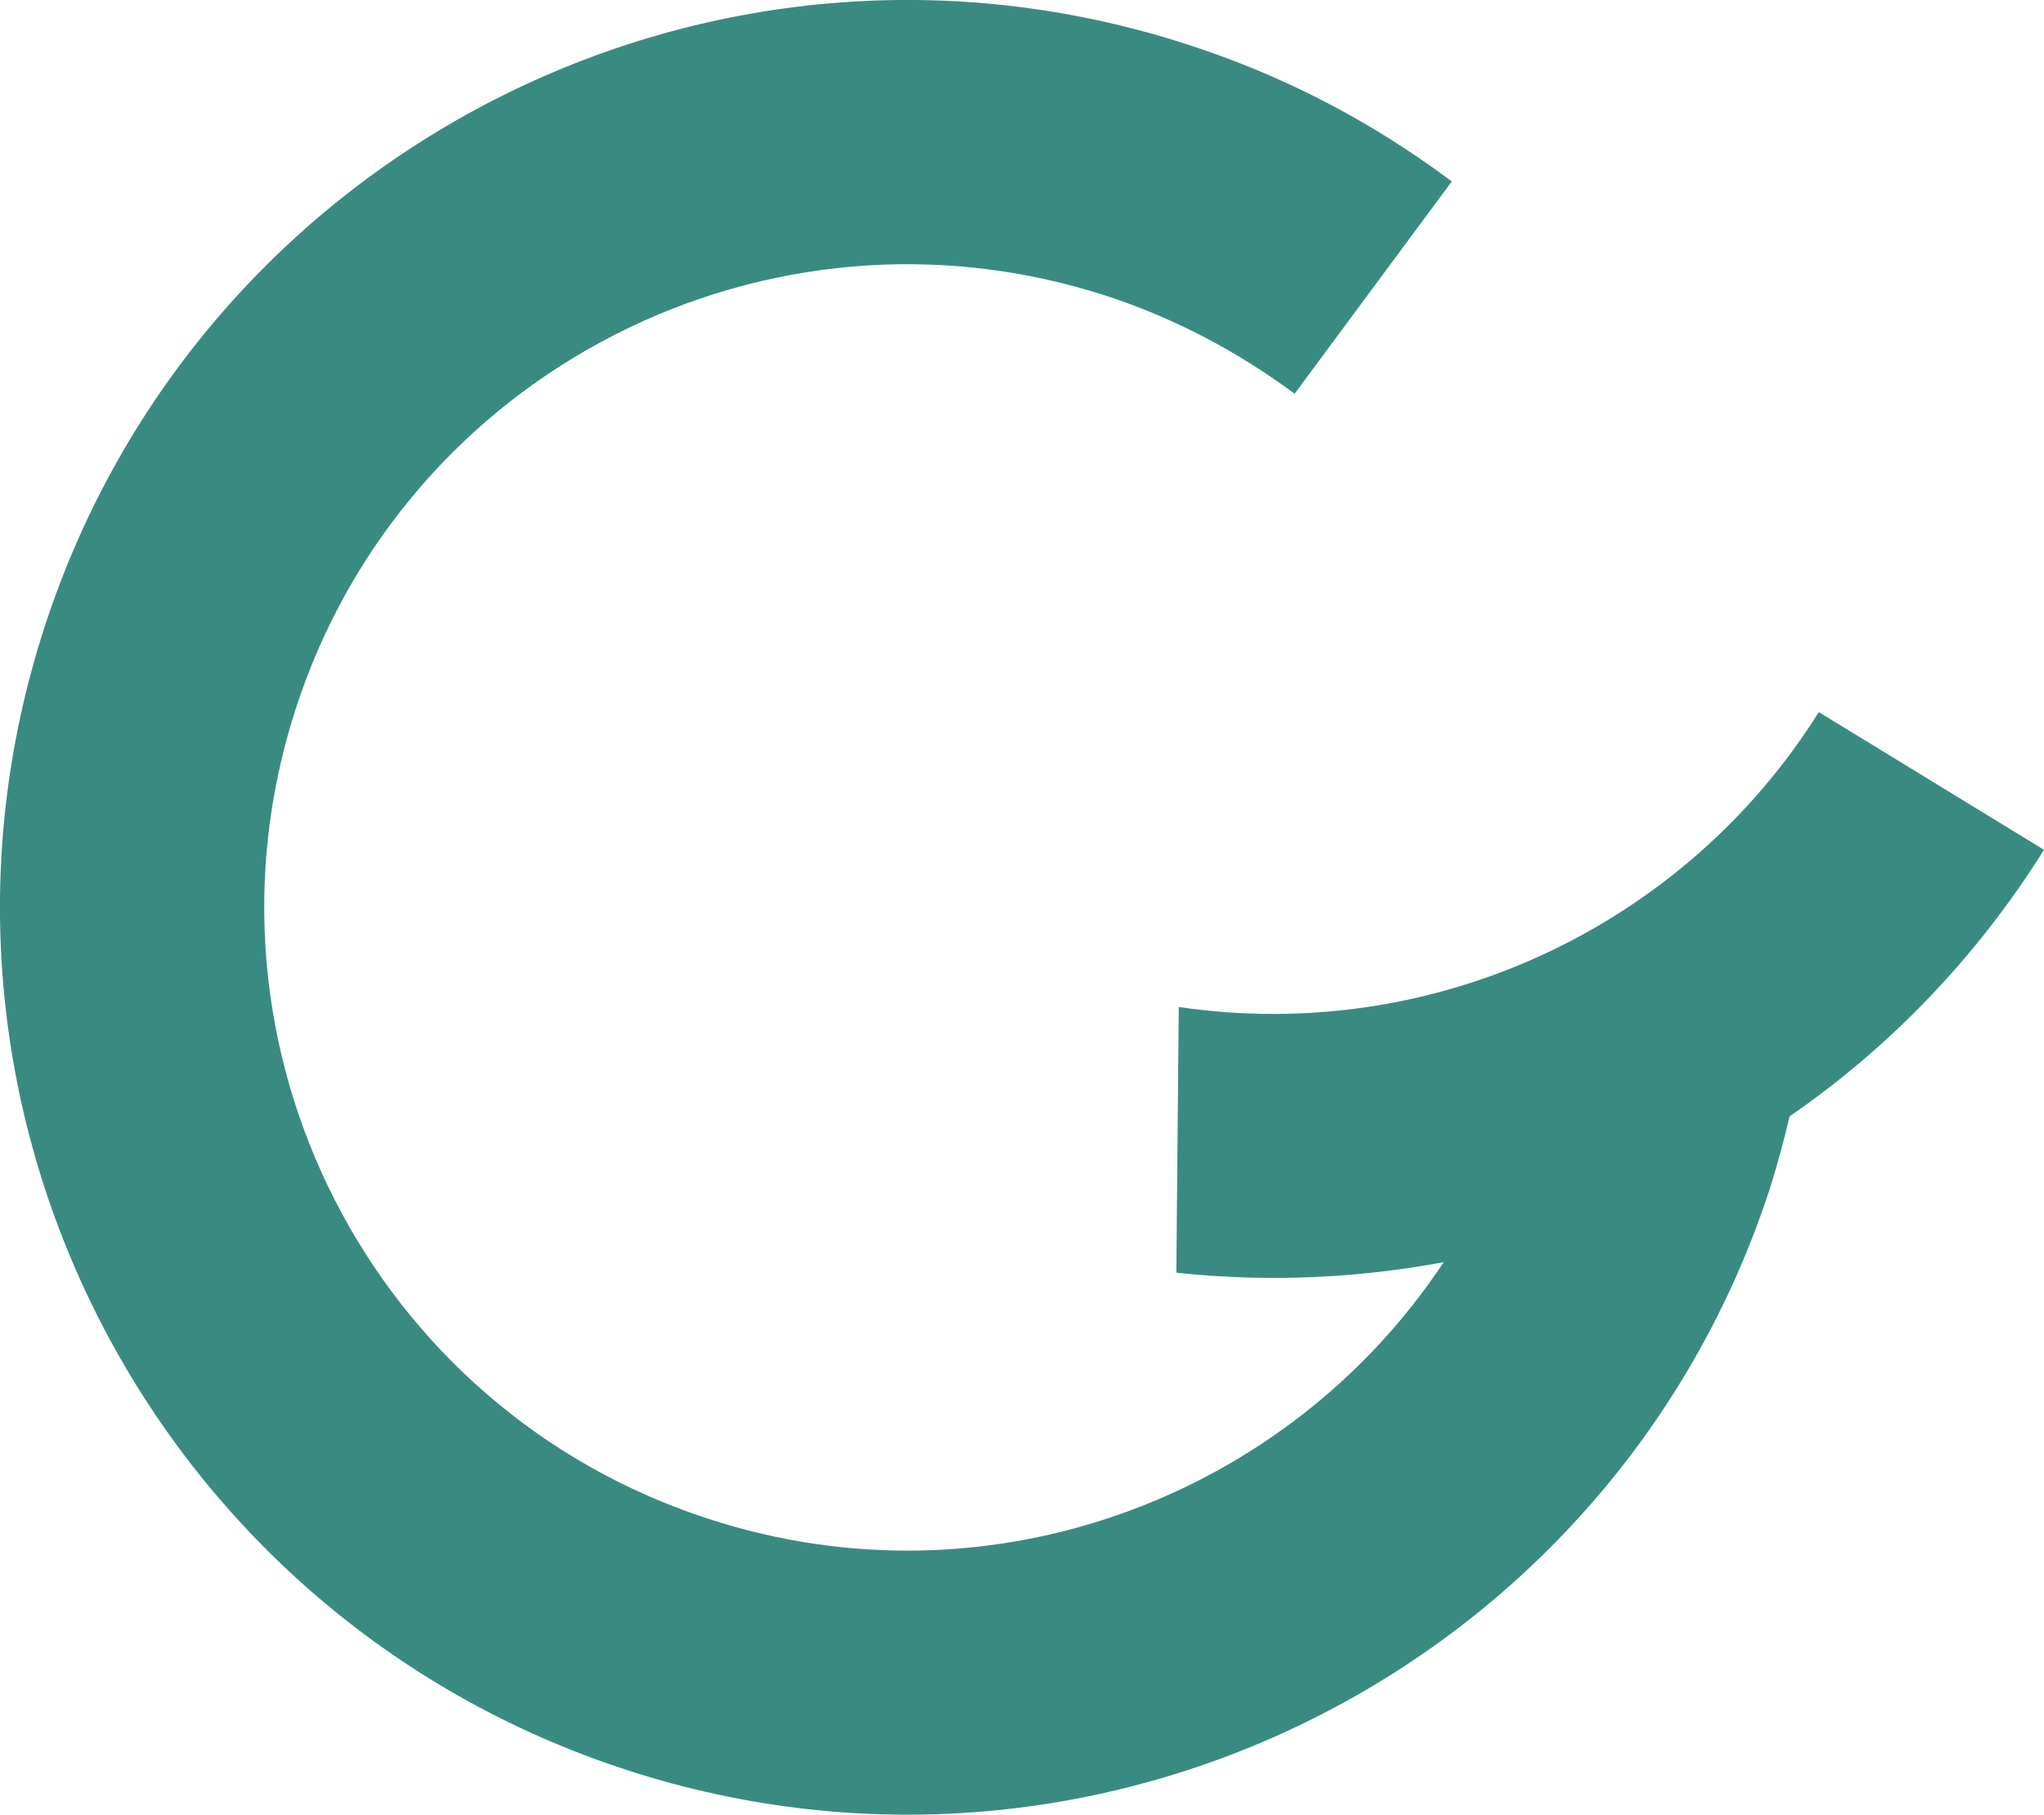 <svg xmlns="http://www.w3.org/2000/svg" version="1.1" xmlns:xlink="http://www.w3.org/1999/xlink" xmlns:svgjs="http://svgjs.dev/svgjs" width="252.3" height="224.01"><svg xmlns="http://www.w3.org/2000/svg" version="1.1" viewBox="171 309.9 252.3 224.01">   <g>     <path style="fill: #398b81;" d="M423.3,414.8l-27.8-17c-16.4,26.2-47.2,41.1-79,36.4l-.3,32.8c11.2,1.2,22.3.7,33-1.3-19.2,29-56,43-90.7,31.7-41.7-13.5-64.5-58.3-51-100,13.5-41.7,58.3-64.5,100-51,8.6,2.8,16.4,7,23.3,12.1l19.4-26.2c-9.6-7.2-20.5-13-32.6-16.9-58.8-19.1-122,13.1-141.1,71.9-19.1,58.8,13.1,122,71.9,141.1,58.8,19.1,122-13.1,141.1-71.9.9-2.9,1.7-5.8,2.4-8.8,12.5-8.6,23.2-19.8,31.4-32.9"></path>   </g> </svg><style>@media (prefers-color-scheme: light) { :root { filter: none; } }
@media (prefers-color-scheme: dark) { :root { filter: none; } }
</style></svg>